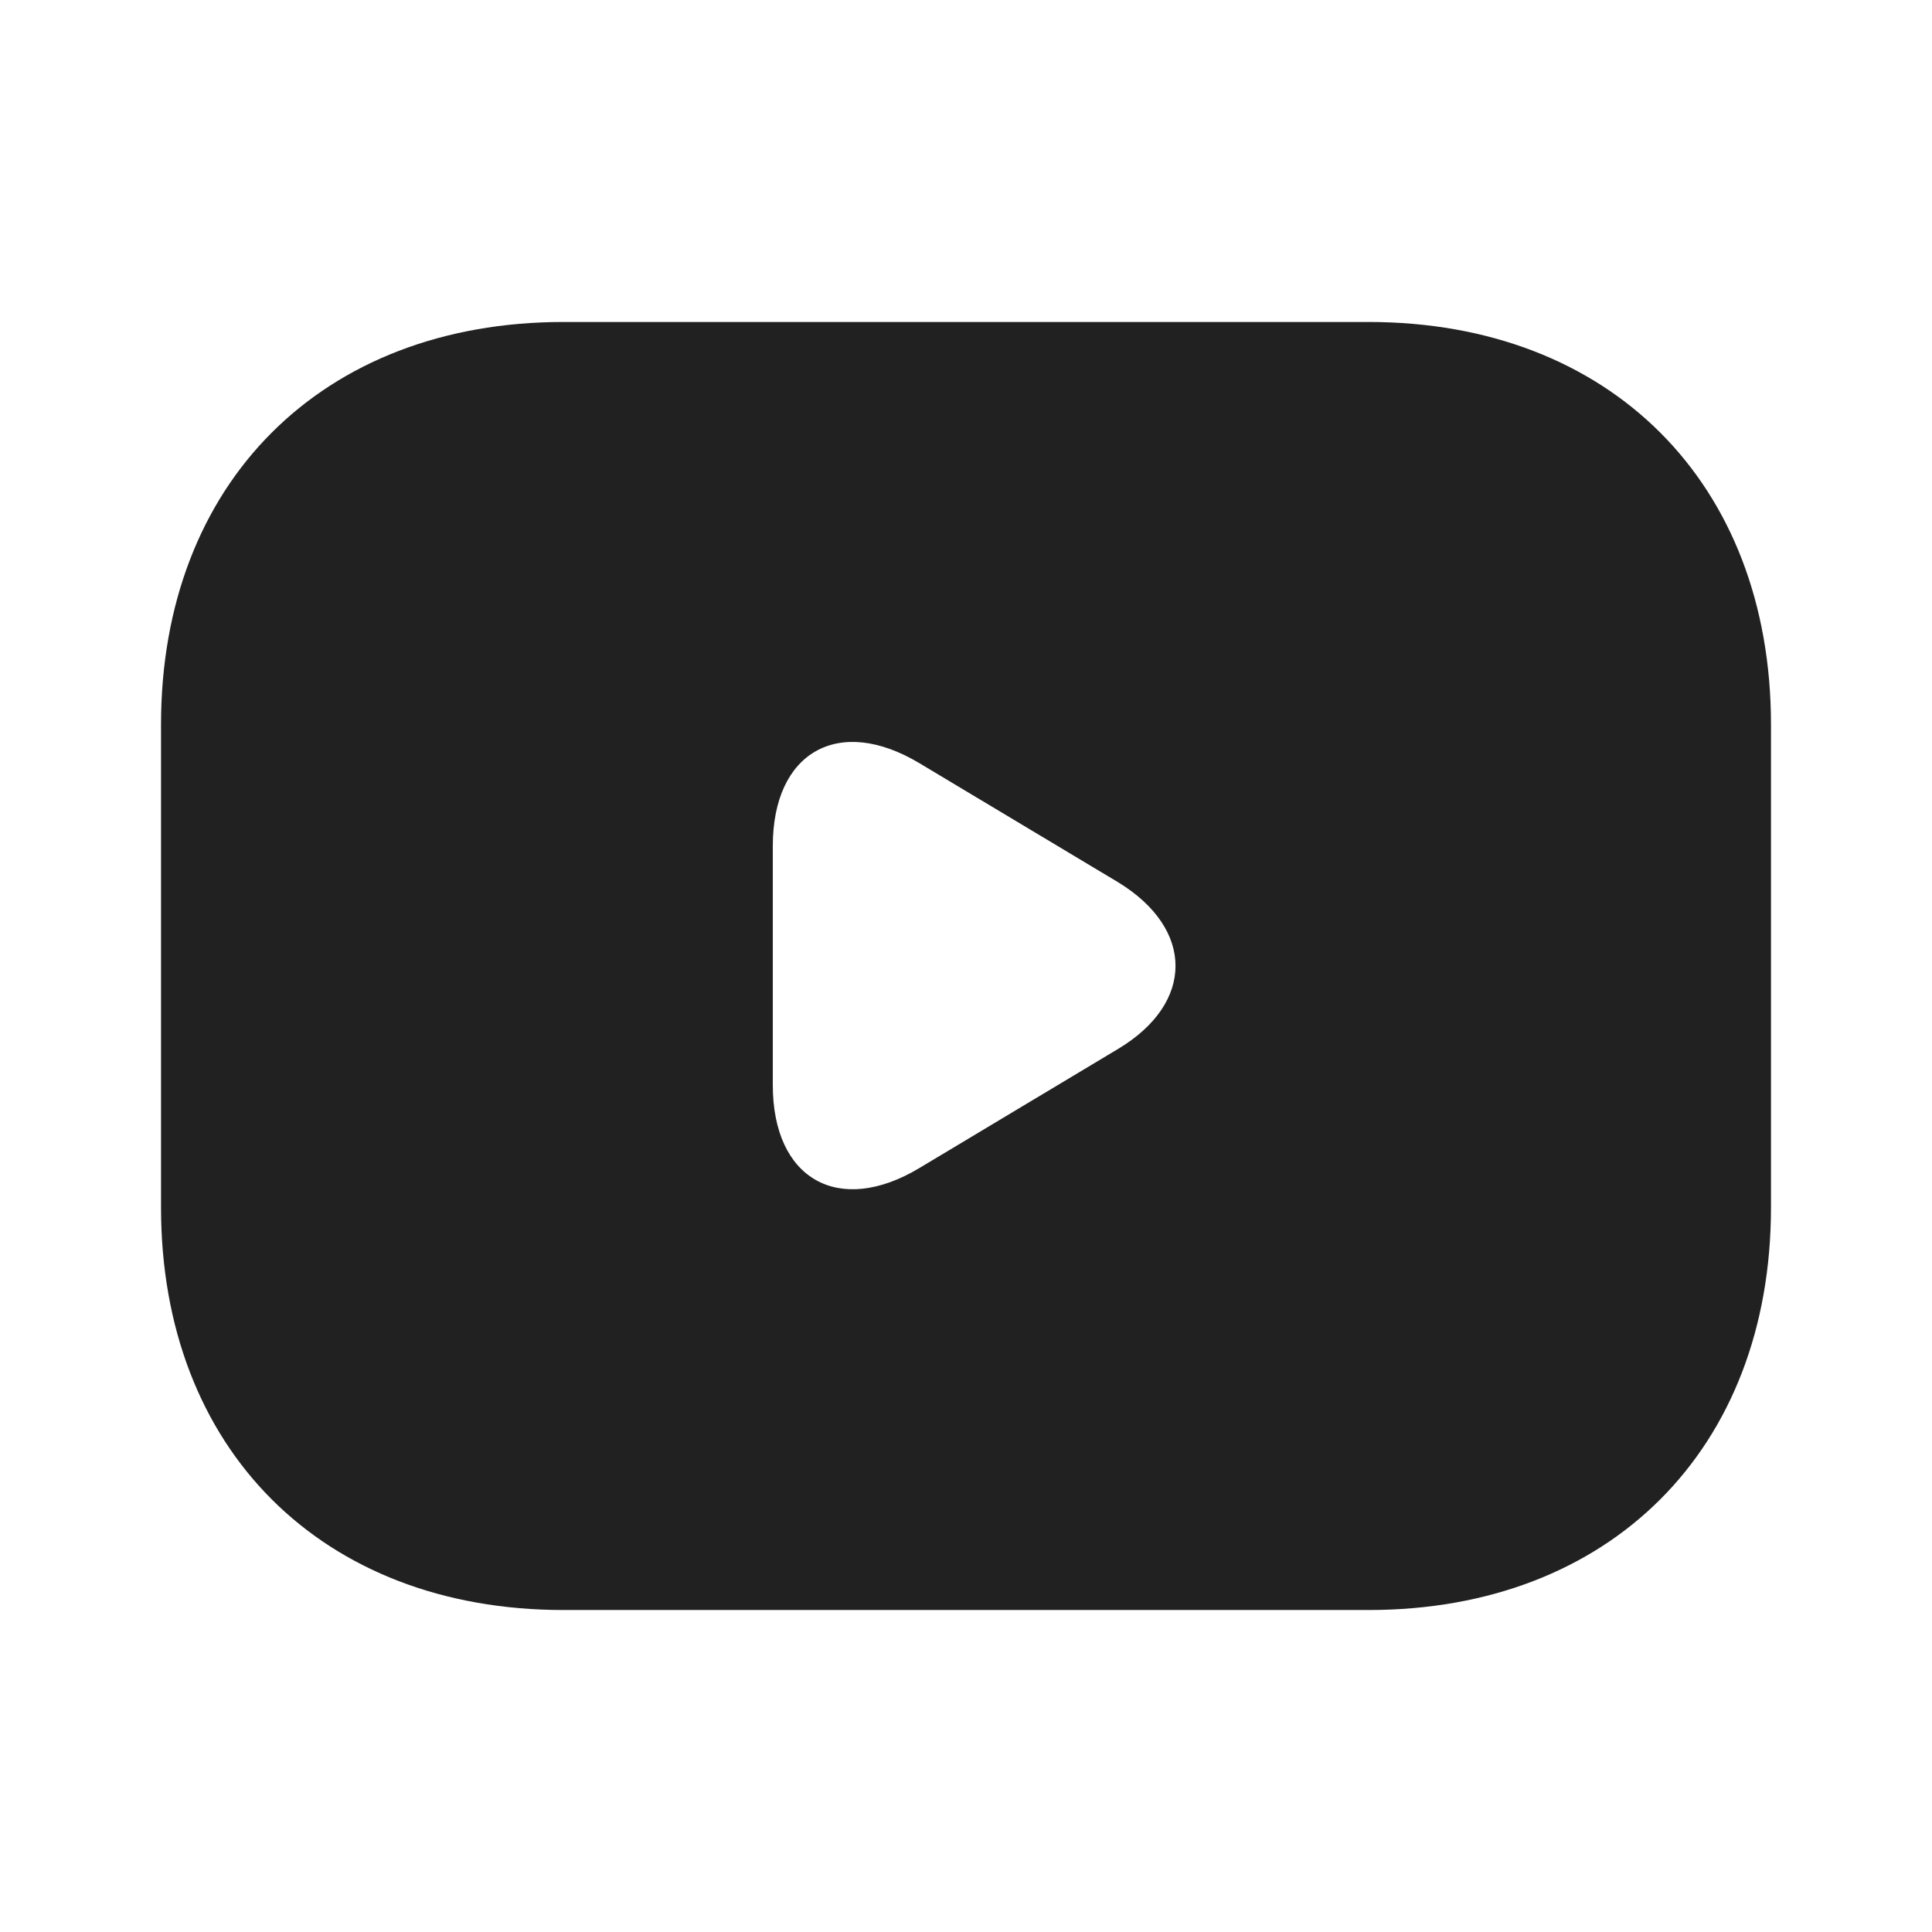 <svg width="32" height="32" viewBox="0 0 32 32" fill="none" xmlns="http://www.w3.org/2000/svg">
<g id="Light/Social Icons">
<g id="vuesax/bold/youtube">
<g id="youtube">
<path id="Vector" d="M22.667 5.333H9.333C5.333 5.333 2.667 8 2.667 12V20C2.667 24 5.333 26.667 9.333 26.667H22.667C26.667 26.667 29.333 24 29.333 20V12C29.333 8 26.667 5.333 22.667 5.333ZM18.52 17.373L15.227 19.347C13.893 20.147 12.8 19.533 12.8 17.973V14.013C12.8 12.453 13.893 11.84 15.227 12.64L18.52 14.613C19.787 15.387 19.787 16.613 18.52 17.373Z" fill="#212121"/>
</g>
</g>
</g>
</svg>
